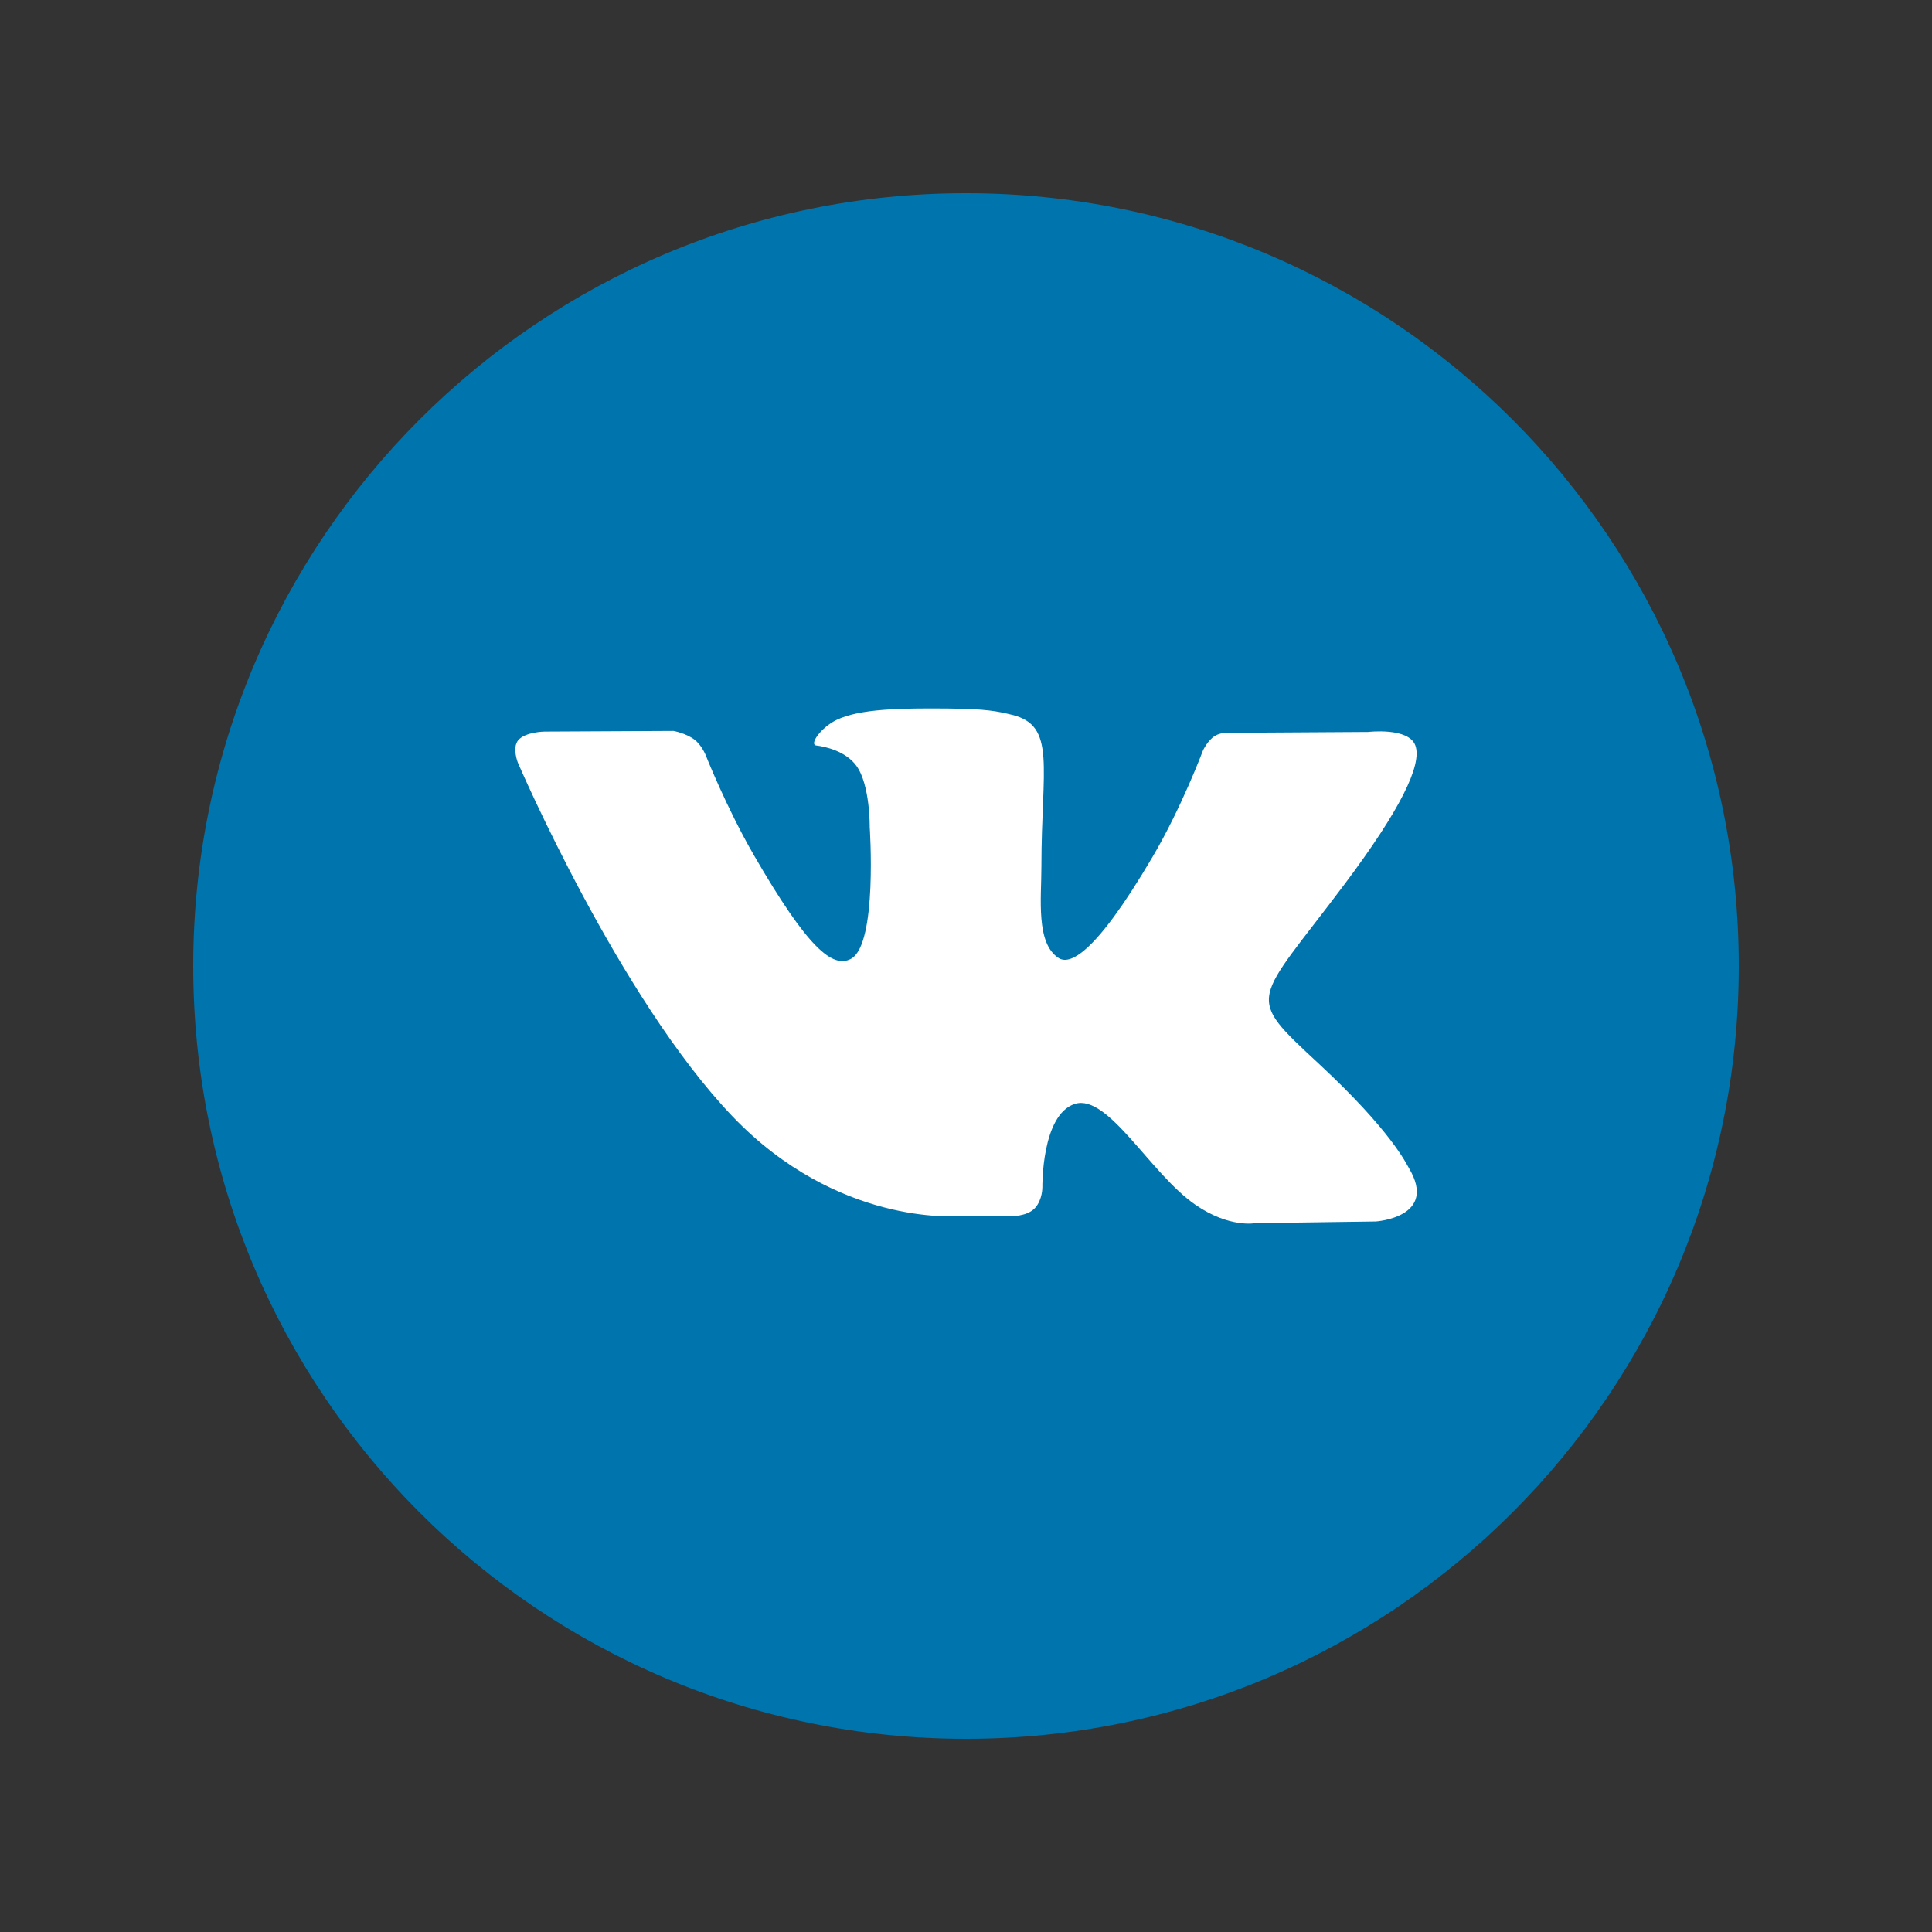 <svg xmlns="http://www.w3.org/2000/svg" width="32" height="32" viewBox="0 0 256 256"><rect x="0" y="0" width="256" height="256" fill="#333333" stroke="none"/><g fill="#0074ad" stroke-miterlimit="10" font-family="none" font-size="none" font-weight="none" style="mix-blend-mode:normal" text-anchor="none"><path d="M128 25.6C71.45 25.6 25.6 71.45 25.6 128c0 56.55 45.85 102.4 102.4 102.4 56.55 0 102.4-45.85 102.4-102.4 0-56.55-45.85-102.4-102.4-102.4z"/><path fill="#fff" d="m182.28 161.852-15.94.222s-3.439.674-7.936-2.432c-5.965-4.096-11.588-14.755-15.974-13.372-4.446 1.416-4.31 11.008-4.31 11.008s.035 1.69-.98 2.79c-1.102 1.186-3.26 1.067-3.26 1.067h-7.143s-15.753 1.305-29.636-13.167c-15.121-15.778-28.484-46.916-28.484-46.916s-.786-1.963.05-2.97c.948-1.11 3.5-1.143 3.5-1.143l17.066-.086s1.604.282 2.765 1.135c.947.7 1.485 2.014 1.485 2.014s2.756 6.989 6.417 13.32c7.134 12.34 10.444 15.045 12.868 13.722 3.533-1.928 2.475-17.442 2.475-17.442s.068-5.632-1.775-8.14c-1.434-1.955-4.13-2.535-5.308-2.68-.964-.128.606-2.364 2.654-3.37 3.072-1.503 8.499-1.588 14.908-1.528 4.992.05 6.434.358 8.38.836 5.887 1.425 3.89 6.92 3.89 20.104 0 4.224-.759 10.164 2.279 12.118 1.314.845 4.514.128 12.493-13.474 3.797-6.452 6.639-14.03 6.639-14.03s.623-1.347 1.587-1.928c.99-.597 2.32-.41 2.32-.41l17.964-.11s5.393-.649 6.272 1.8c.921 2.56-2.014 8.542-9.353 18.33-12.05 16.077-13.389 14.583-3.38 23.885 9.558 8.883 11.53 13.2 11.862 13.747 3.951 6.58-4.395 7.1-4.395 7.1z"/></g></svg>

